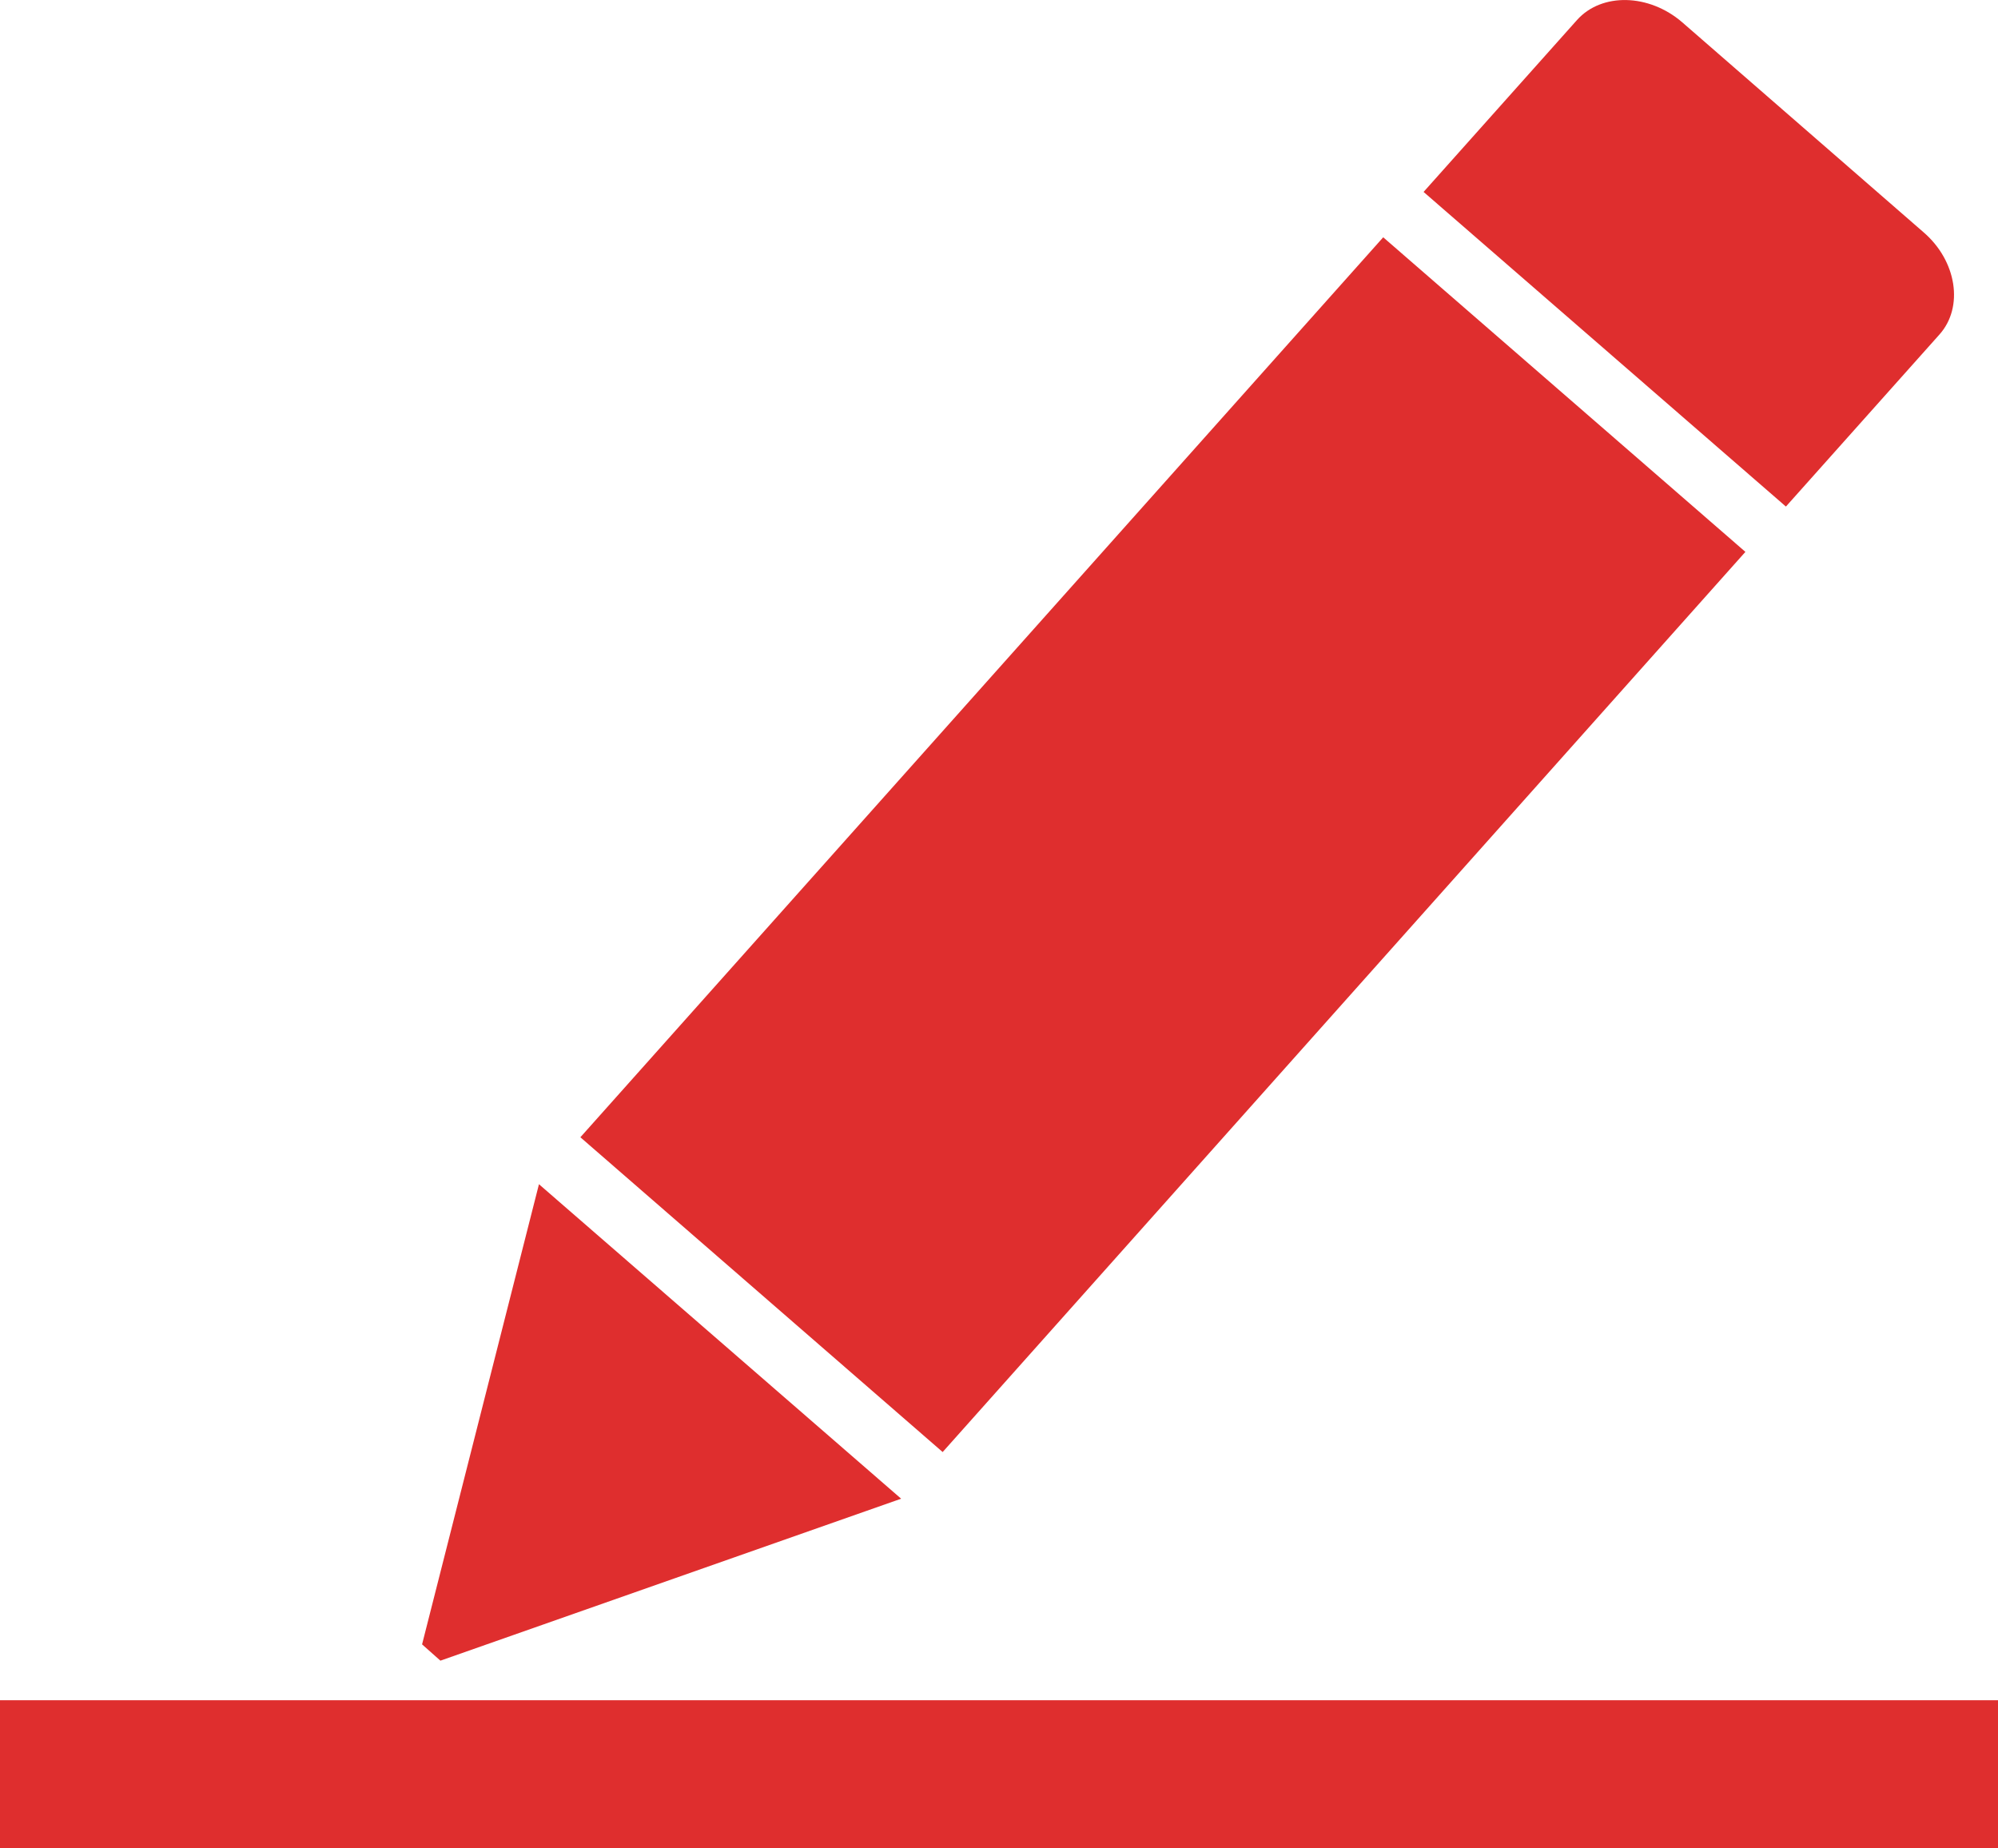 <?xml version="1.0" encoding="utf-8"?>
<!-- Generator: Adobe Illustrator 16.0.0, SVG Export Plug-In . SVG Version: 6.00 Build 0)  -->
<!DOCTYPE svg PUBLIC "-//W3C//DTD SVG 1.1//EN" "http://www.w3.org/Graphics/SVG/1.1/DTD/svg11.dtd">
<svg version="1.1" id="Layer_1" xmlns="http://www.w3.org/2000/svg" xmlns:xlink="http://www.w3.org/1999/xlink" x="0px" y="0px"
	 width="40px" height="37px" viewBox="0 0 40 37" enable-background="new 0 0 40 37" xml:space="preserve">
<g>
	<g>
		<g>
			<path fill="#DF2E2E" d="M38.827,6.697c0.493-0.551,0.347-1.477-0.319-2.049l-4.829-4.201c-0.667-0.576-1.612-0.597-2.105-0.049
				L28.5,3.842l7.254,6.298L38.827,6.697z M34.943,11.047L27.692,4.75L11.619,22.765l7.253,6.301L34.943,11.047z M18.041,30
				l-7.251-6.295l-2.34,9.211l0.367,0.326L18.041,30z M0,34.033V37h40v-2.966H0z"/>
		</g>
	</g>
</g>
</svg>
